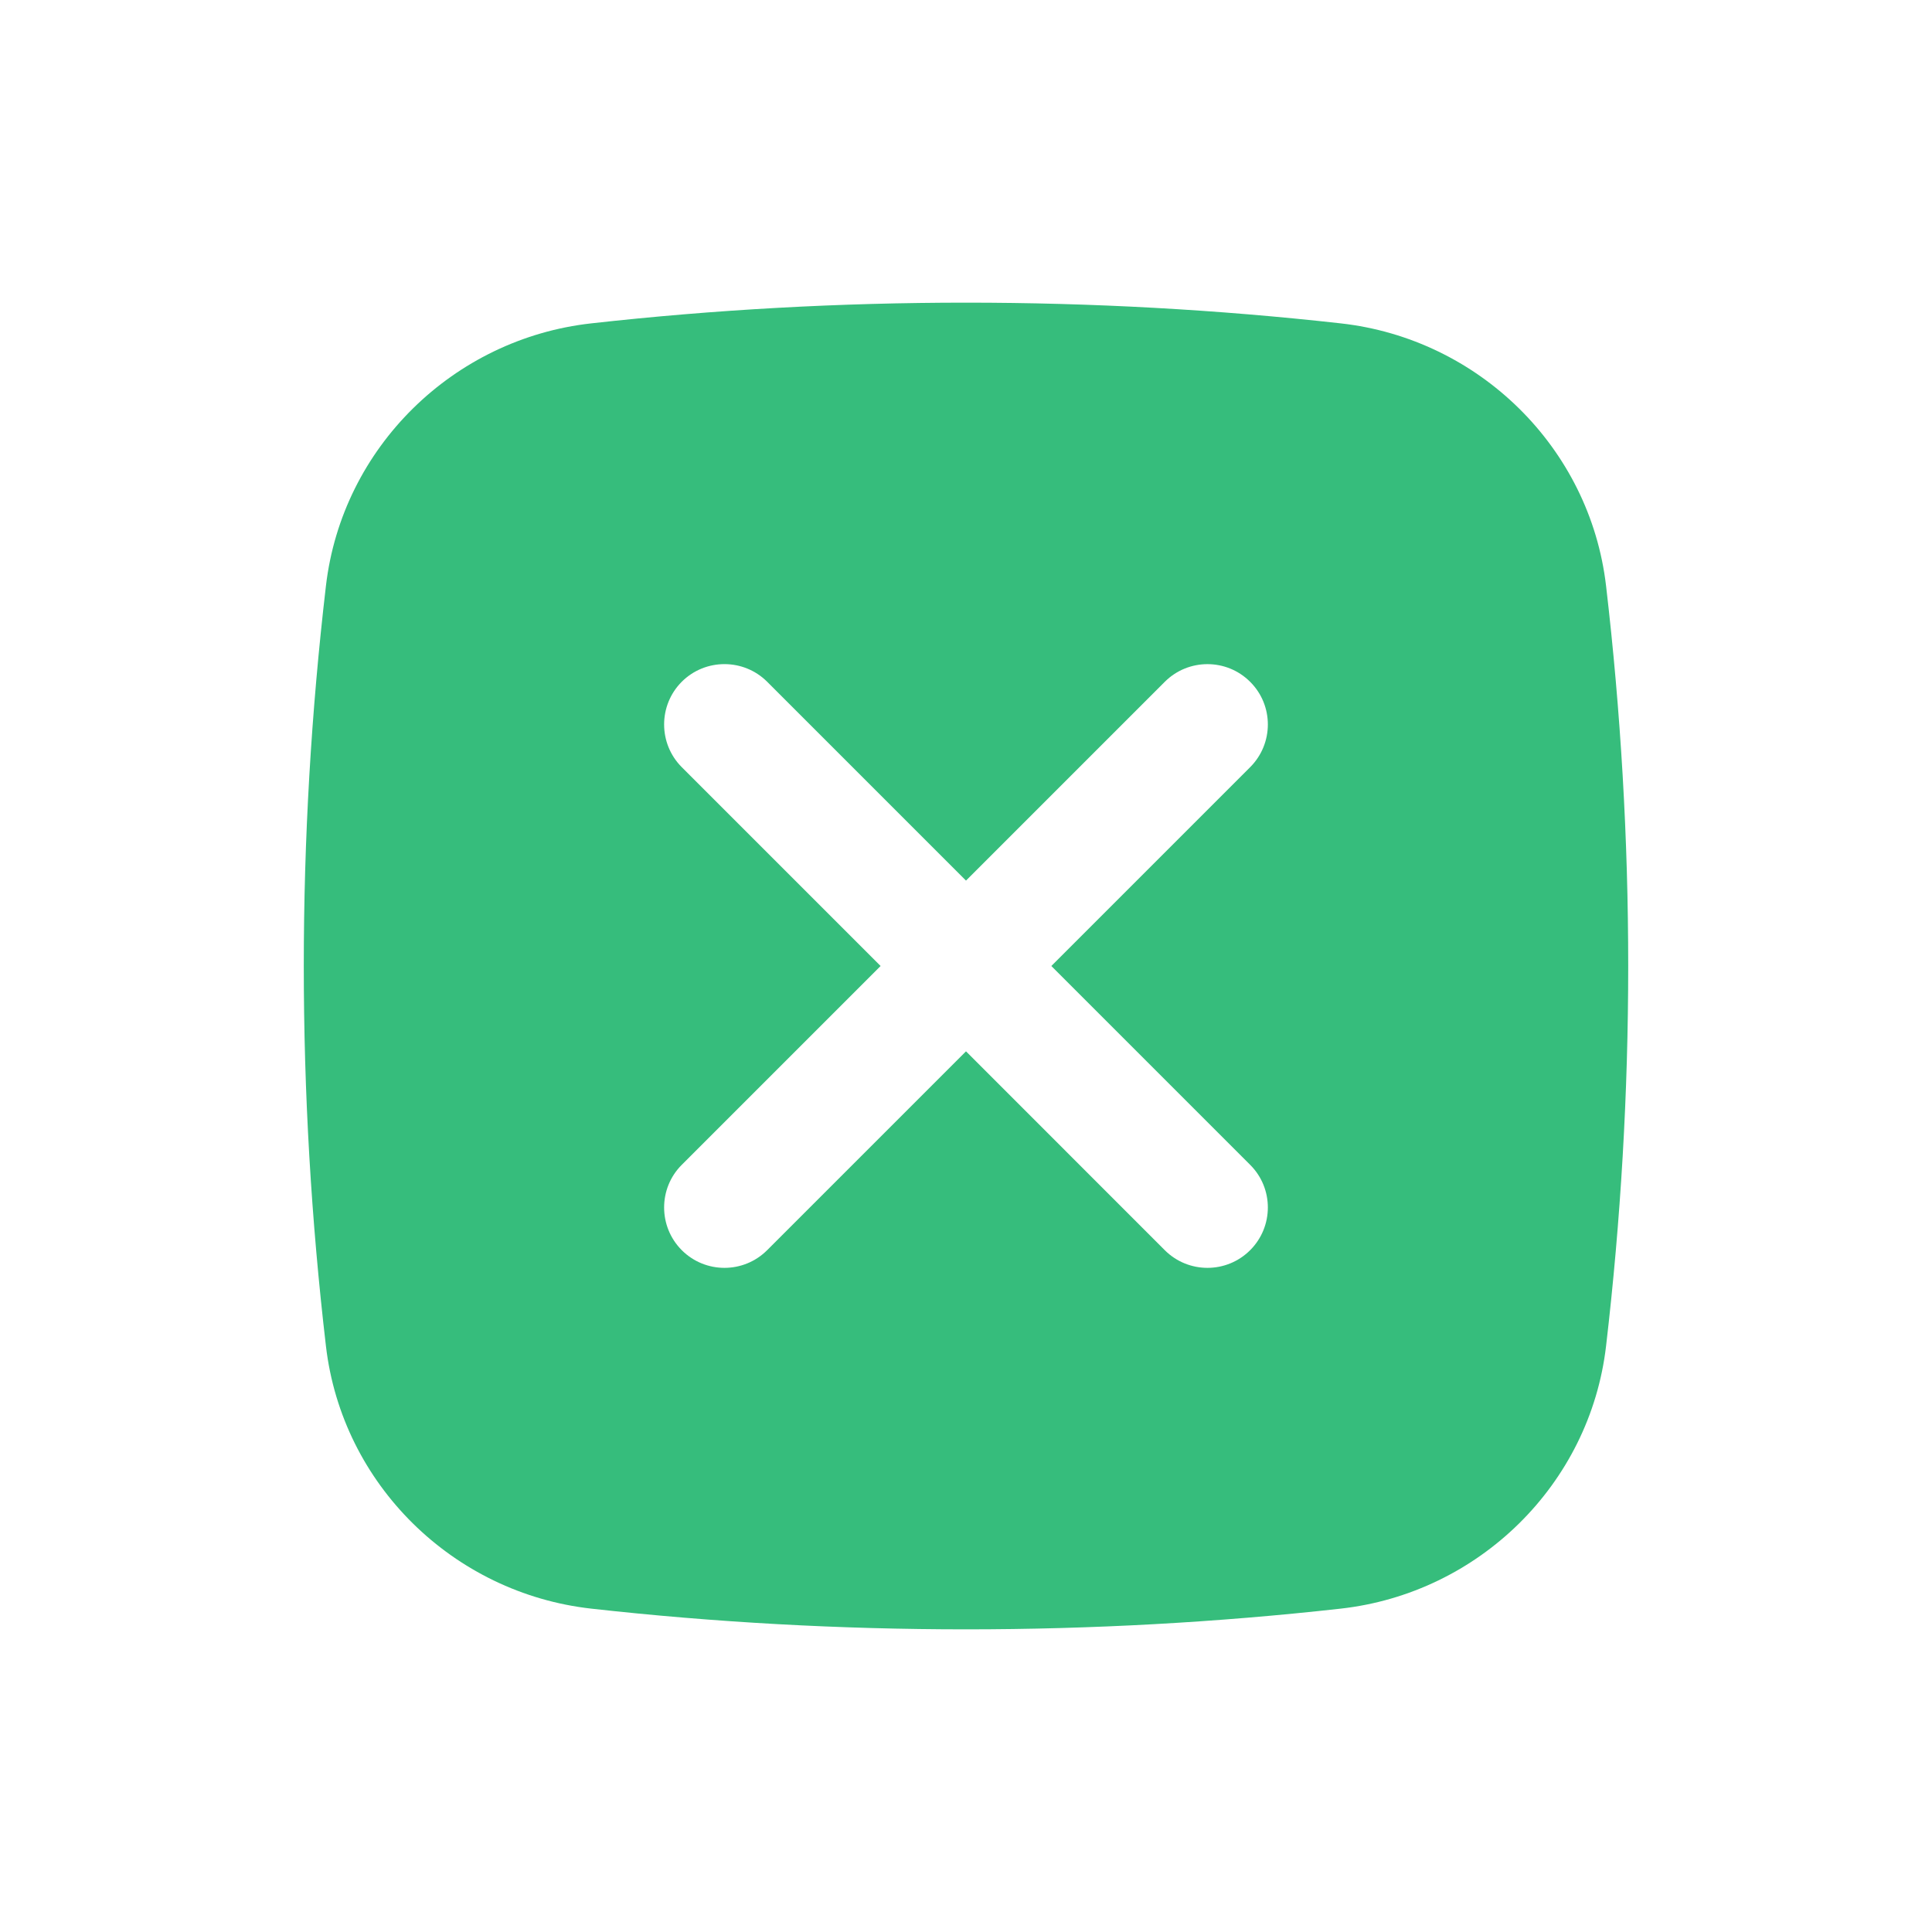 <svg width="24" height="24" viewBox="0 0 24 24" fill="none" xmlns="http://www.w3.org/2000/svg">
<path fill-rule="evenodd" clip-rule="evenodd" d="M7.344 4.017C10.413 3.674 13.586 3.674 16.655 4.017C18.368 4.208 19.75 5.558 19.951 7.277C20.318 10.415 20.318 13.585 19.951 16.722C19.75 18.442 18.368 19.791 16.655 19.983C13.586 20.326 10.413 20.326 7.344 19.983C5.632 19.791 4.25 18.442 4.049 16.722C3.682 13.585 3.682 10.415 4.049 7.277C4.25 5.558 5.632 4.208 7.344 4.017ZM8.469 8.469C8.762 8.177 9.237 8.177 9.53 8.469L12 10.939L14.469 8.47C14.762 8.177 15.237 8.177 15.53 8.47C15.823 8.762 15.823 9.237 15.53 9.53L13.06 12L15.53 14.47C15.823 14.762 15.823 15.237 15.53 15.53C15.237 15.823 14.762 15.823 14.469 15.53L12 13.06L9.53 15.53C9.237 15.823 8.762 15.823 8.469 15.53C8.177 15.237 8.177 14.762 8.469 14.47L10.939 12L8.469 9.53C8.177 9.237 8.177 8.762 8.469 8.469Z" fill="#36BD7C"/>
</svg>
